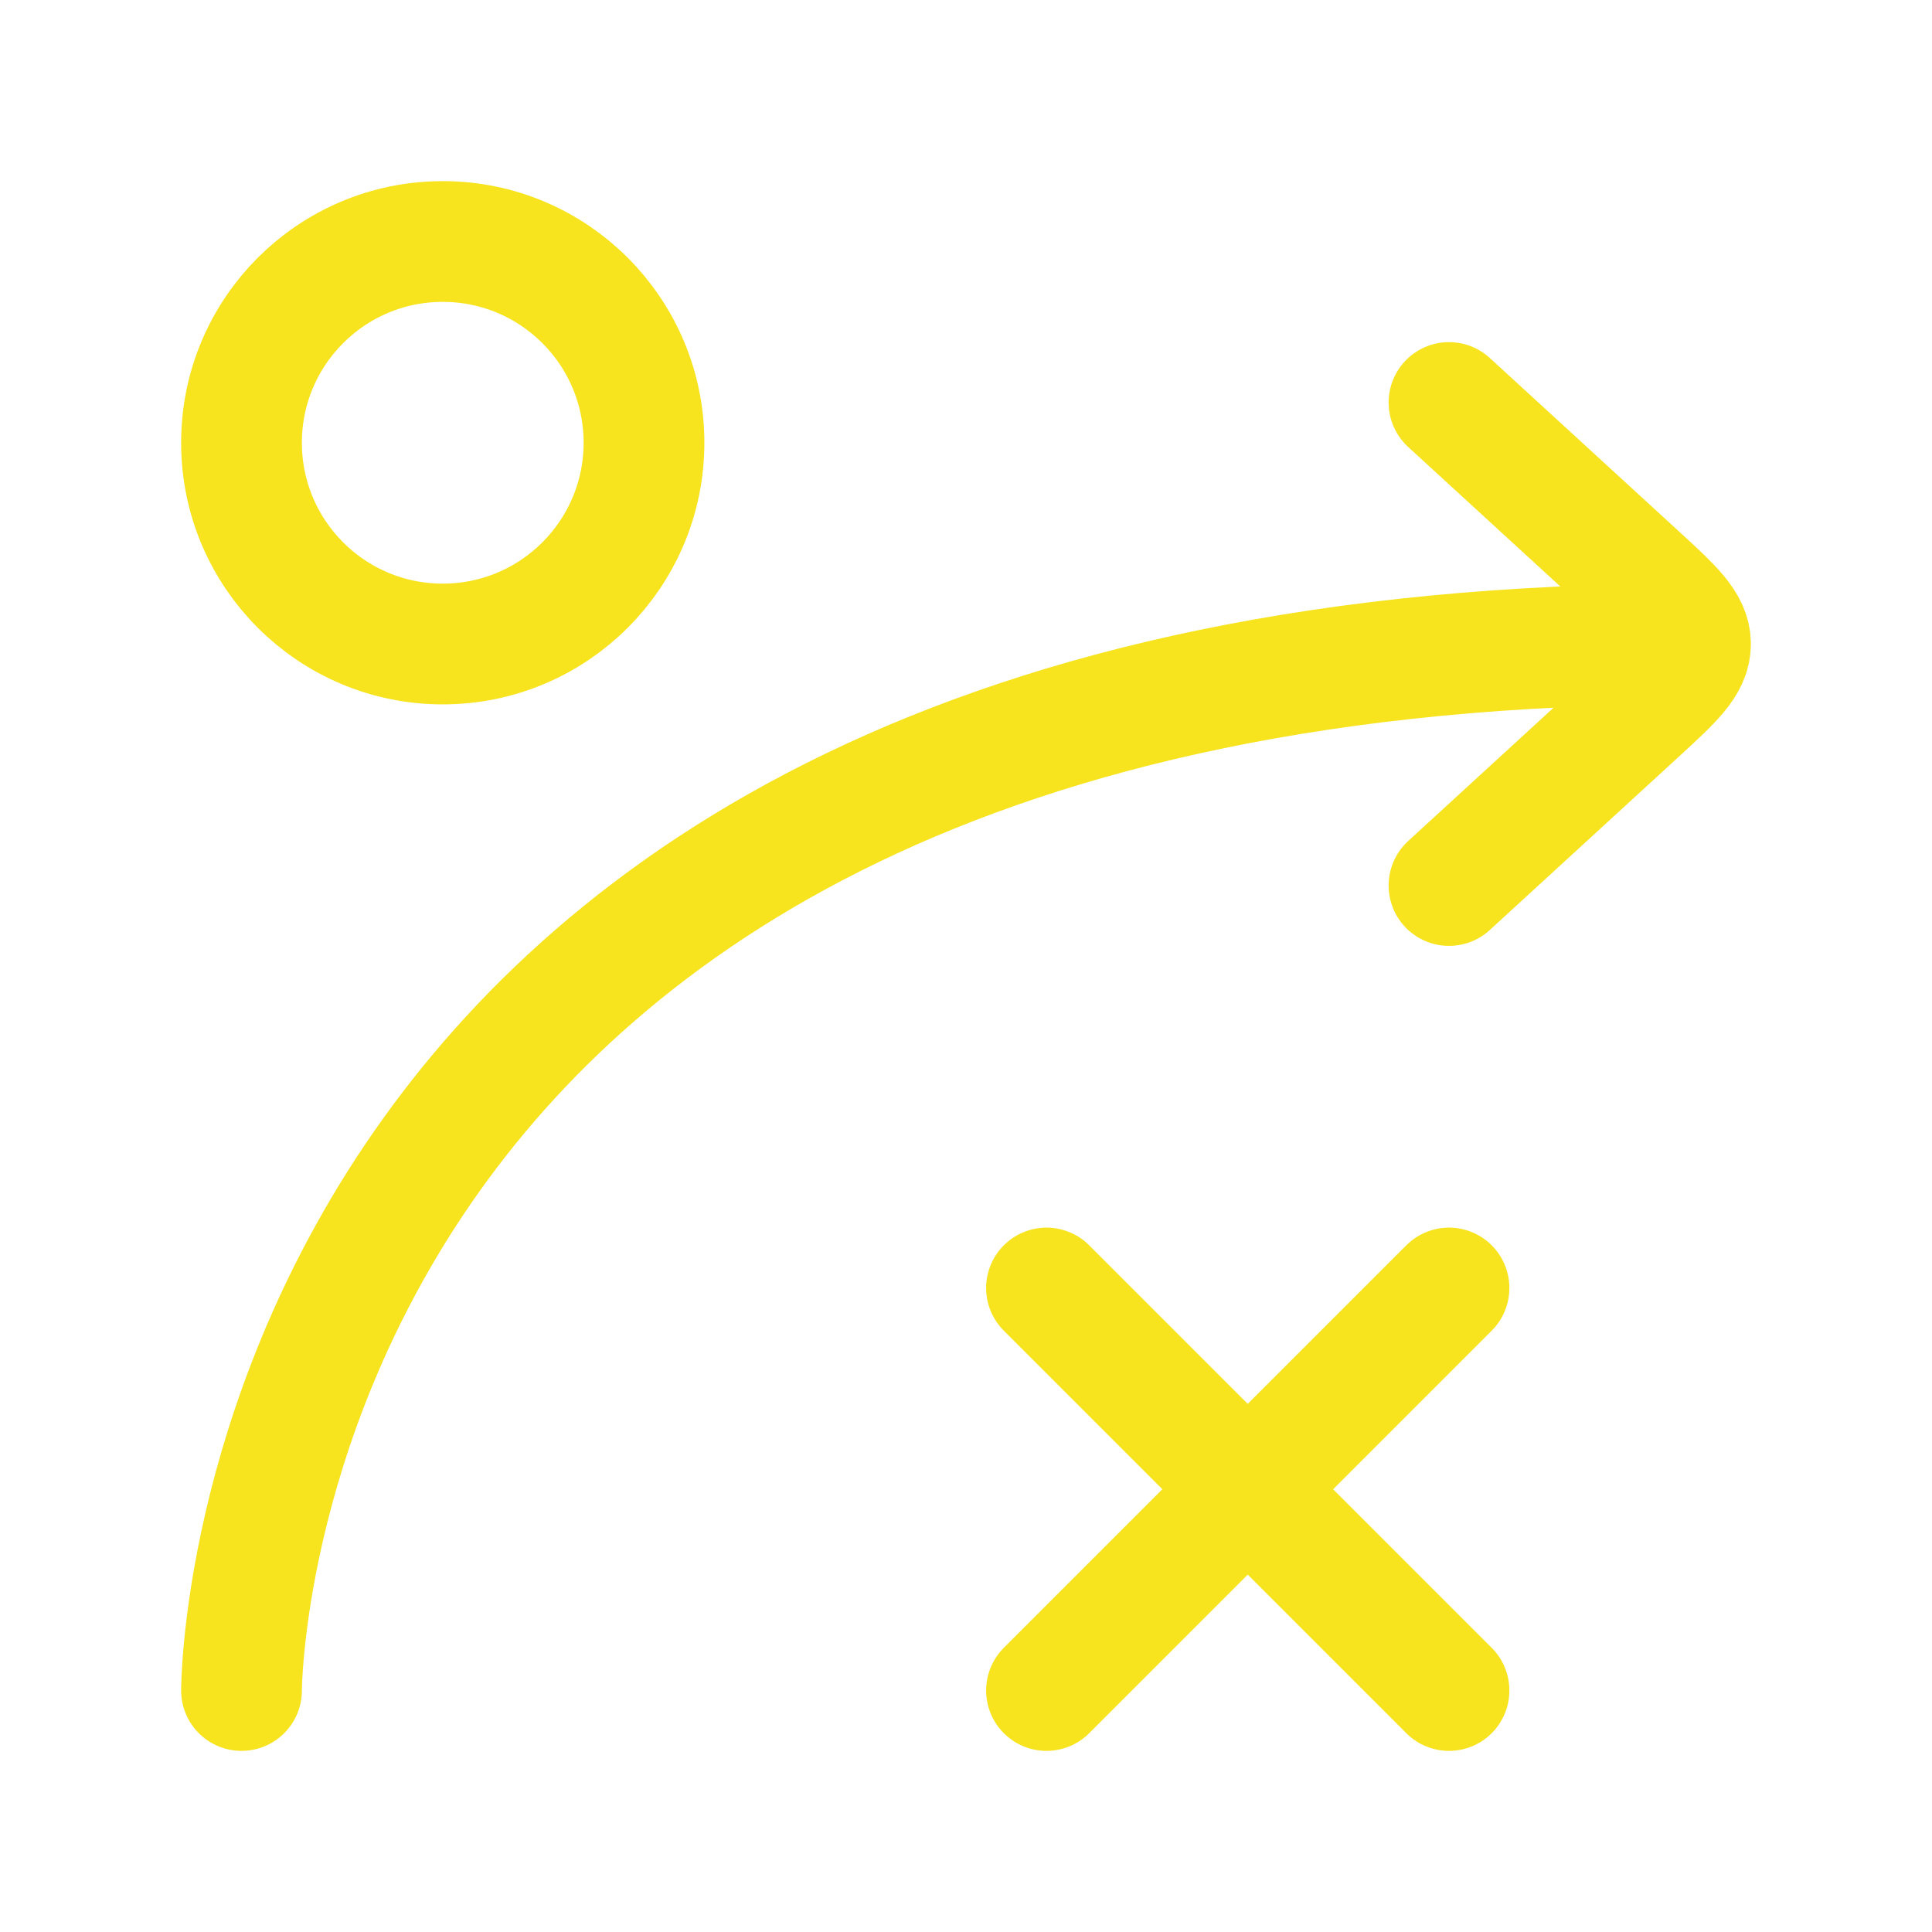 <?xml version="1.0" encoding="UTF-8"?> <svg xmlns="http://www.w3.org/2000/svg" width="32" height="32" viewBox="0 0 24 24"><g fill="none" stroke="#f7e41e" stroke-linecap="round" stroke-linejoin="round" stroke-width="1.5" color="#f7e41e"><path d="m18 11l2.346-2.151c.436-.4.654-.6.654-.849m-3-3l2.346 2.151c.436.4.654.6.654.849m0 0C3 8 3 21 3 21"></path><circle cx="5.5" cy="5.5" r="2.5"></circle><path d="m13 21l5-5m0 5l-5-5"></path></g></svg> 